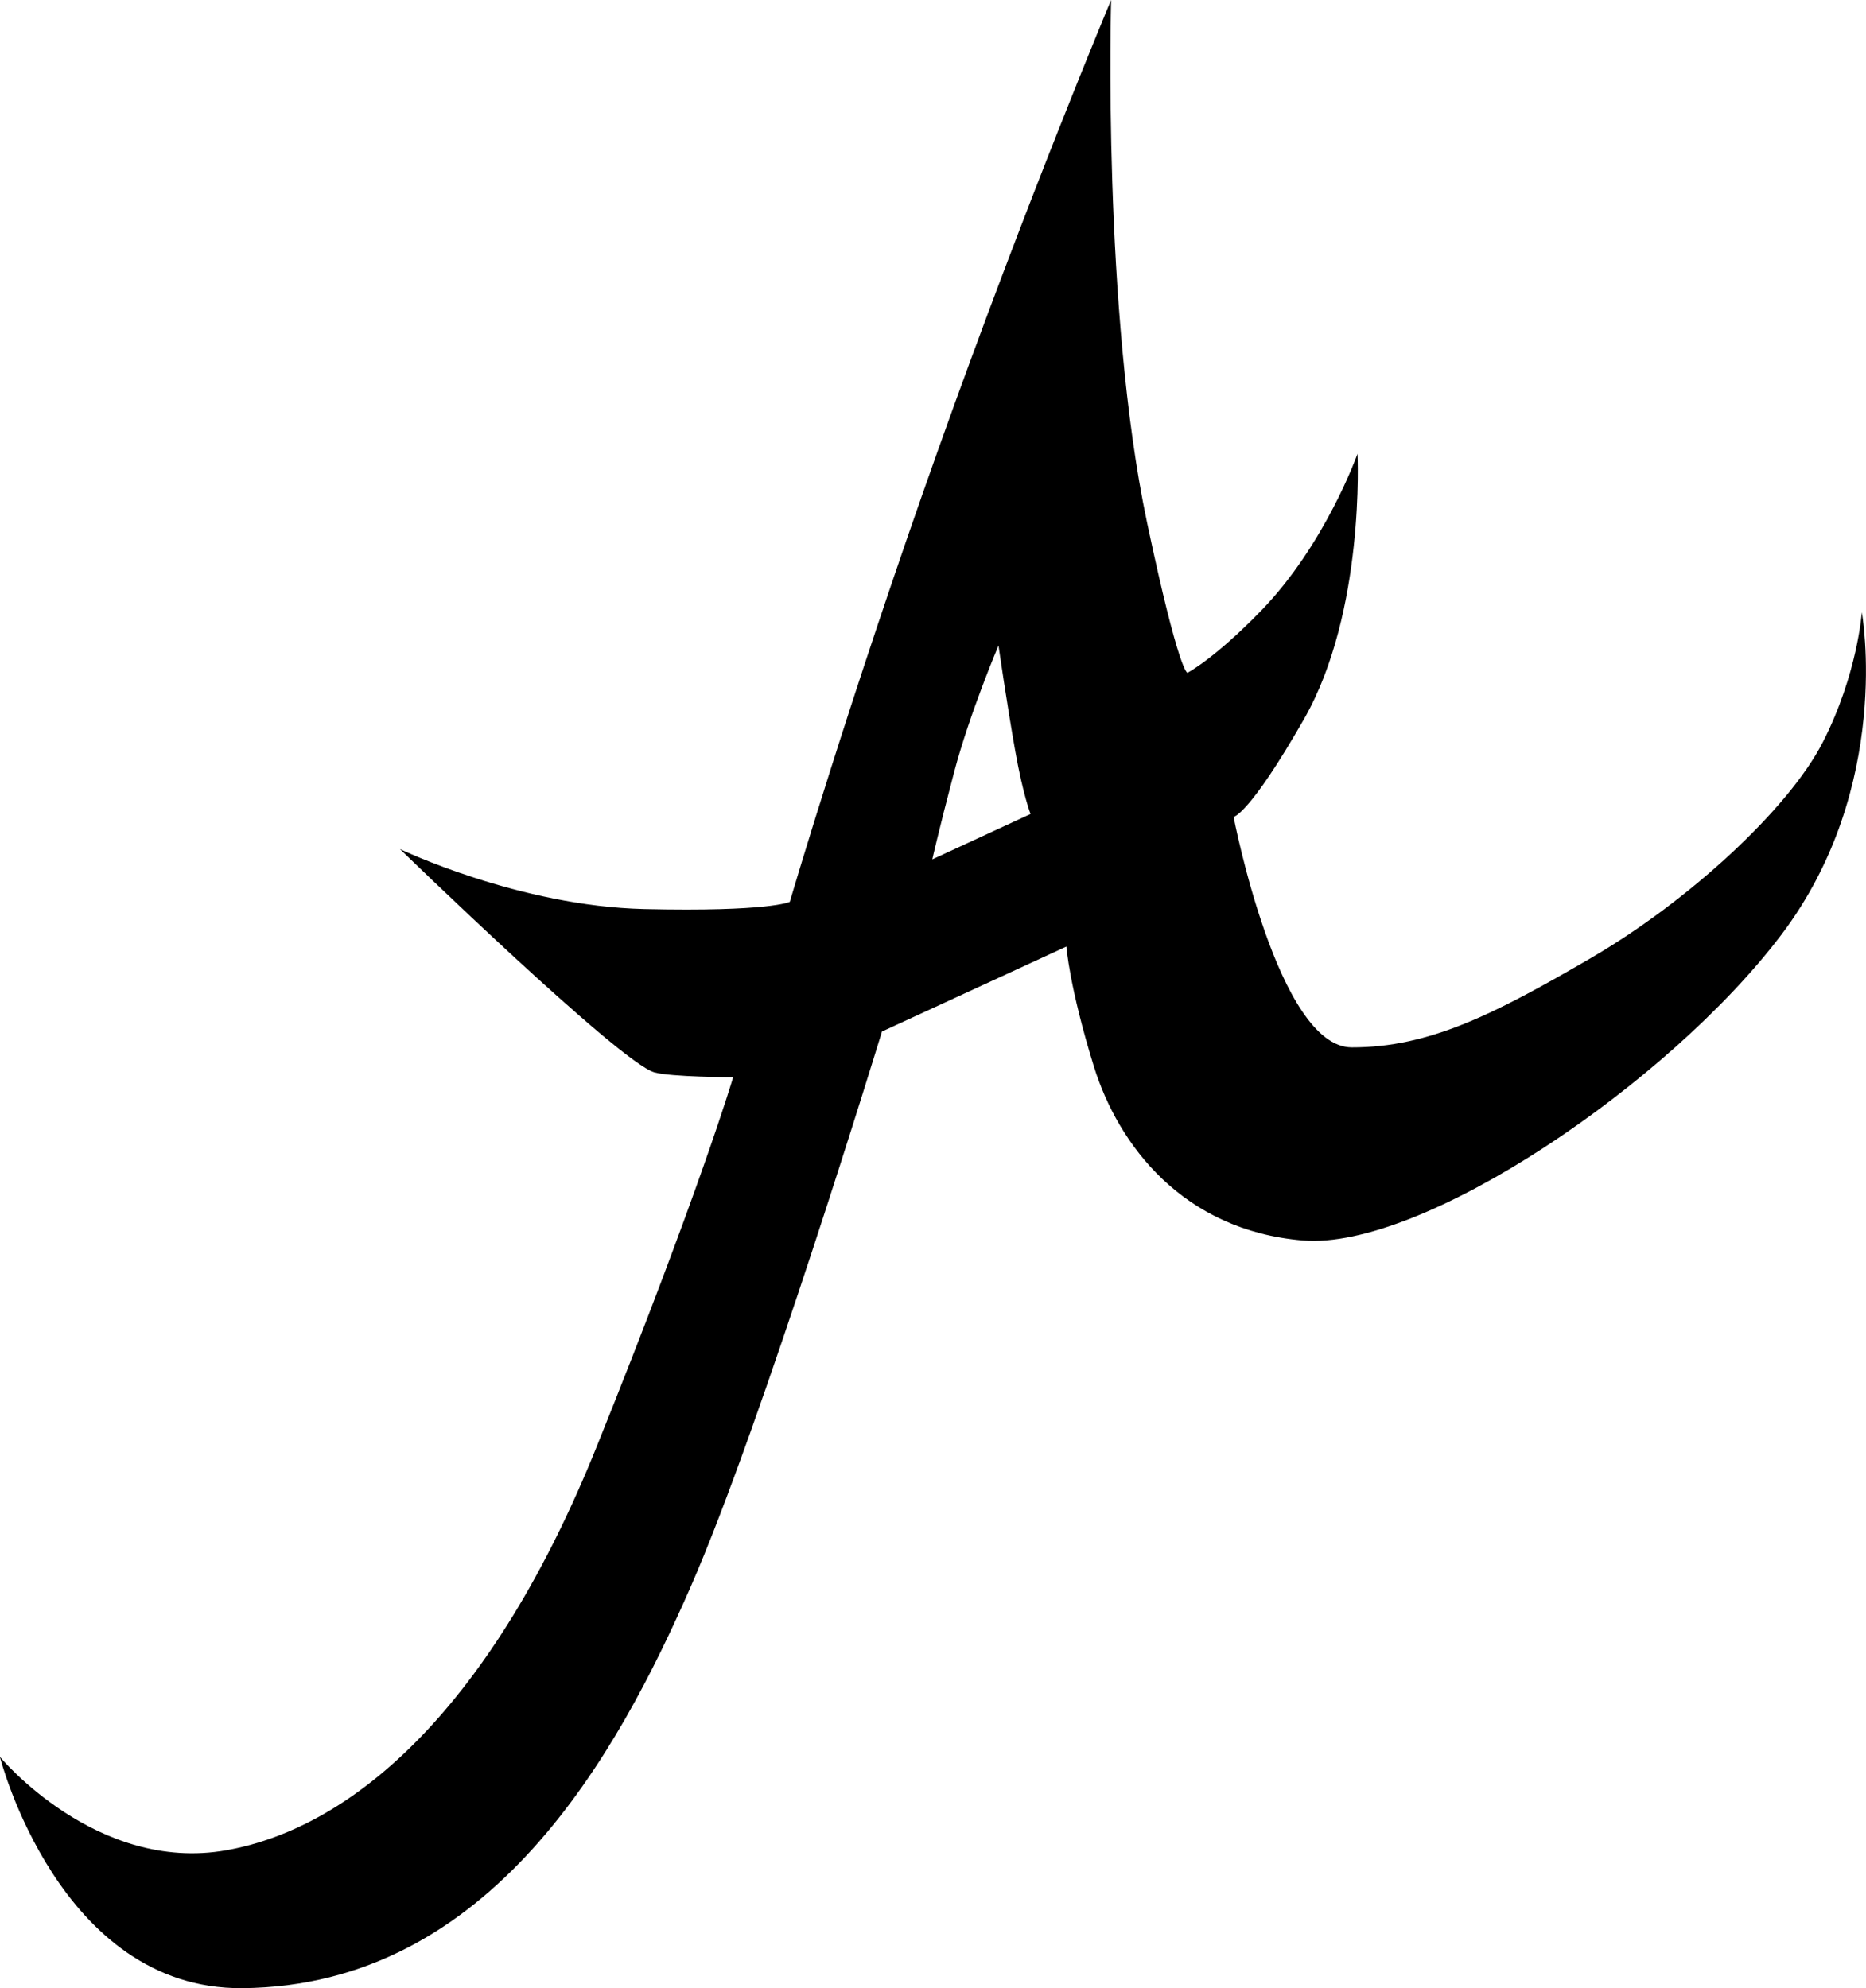 <svg viewBox="0 0 514.74 548.55" version="1.1" xmlns="http://www.w3.org/2000/svg" id="Layer_1">
  
  <path d="M0,484.75s26.66,32.17,62.51,25.74c35.85-6.43,73.54-40.45,102.04-111.23,28.5-70.78,37.69-102.04,37.69-102.04,0,0-17.3-.05-21.77-1.36-9.7-2.85-70.15-61.6-70.15-61.6,0,0,32.82,15.76,67.4,16.56,34.58.79,40.15-1.99,40.15-1.99,0,0,16.3-55.65,40.94-124.81C283.45,54.85,306.5,0,306.5,0c0,0-2.45,85.77,9.94,144.29,8.87,41.88,11.13,41.34,11.13,41.34,0,0,7.29-3.73,20.27-17.09,17.8-18.33,26.63-43.33,26.63-43.33,0,0,2.16,43.59-14.75,73.18-15.15,26.52-19.43,26.99-19.43,26.99,0,0,12.23,63.56,32.59,63.6,21.37.04,39.35-9.15,65.98-24.65,26.63-15.5,54.46-40.94,64-59.62,9.54-18.68,10.73-35.77,10.73-35.77,0,0,8.74,48.1-22.26,89.04-31,40.94-98.98,87.05-131.97,84.27-32.99-2.78-50.88-26.24-57.64-48.1-6.76-21.86-7.55-32.99-7.55-32.99l-50.88,23.45s-32.99,108.12-52.87,153.44c-19.87,45.31-54.85,109.96-123.62,110.5-50.48.4-66.82-63.79-66.82-63.79M280.09,207.38c-2.32-13.01-4.65-29.28-4.65-29.28,0,0-8,18.8-12.27,35.05-4.28,16.26-5.99,23.96-5.99,23.96l27.1-12.53s-2.02-5.07-4.19-17.2Z"></path>
</svg>